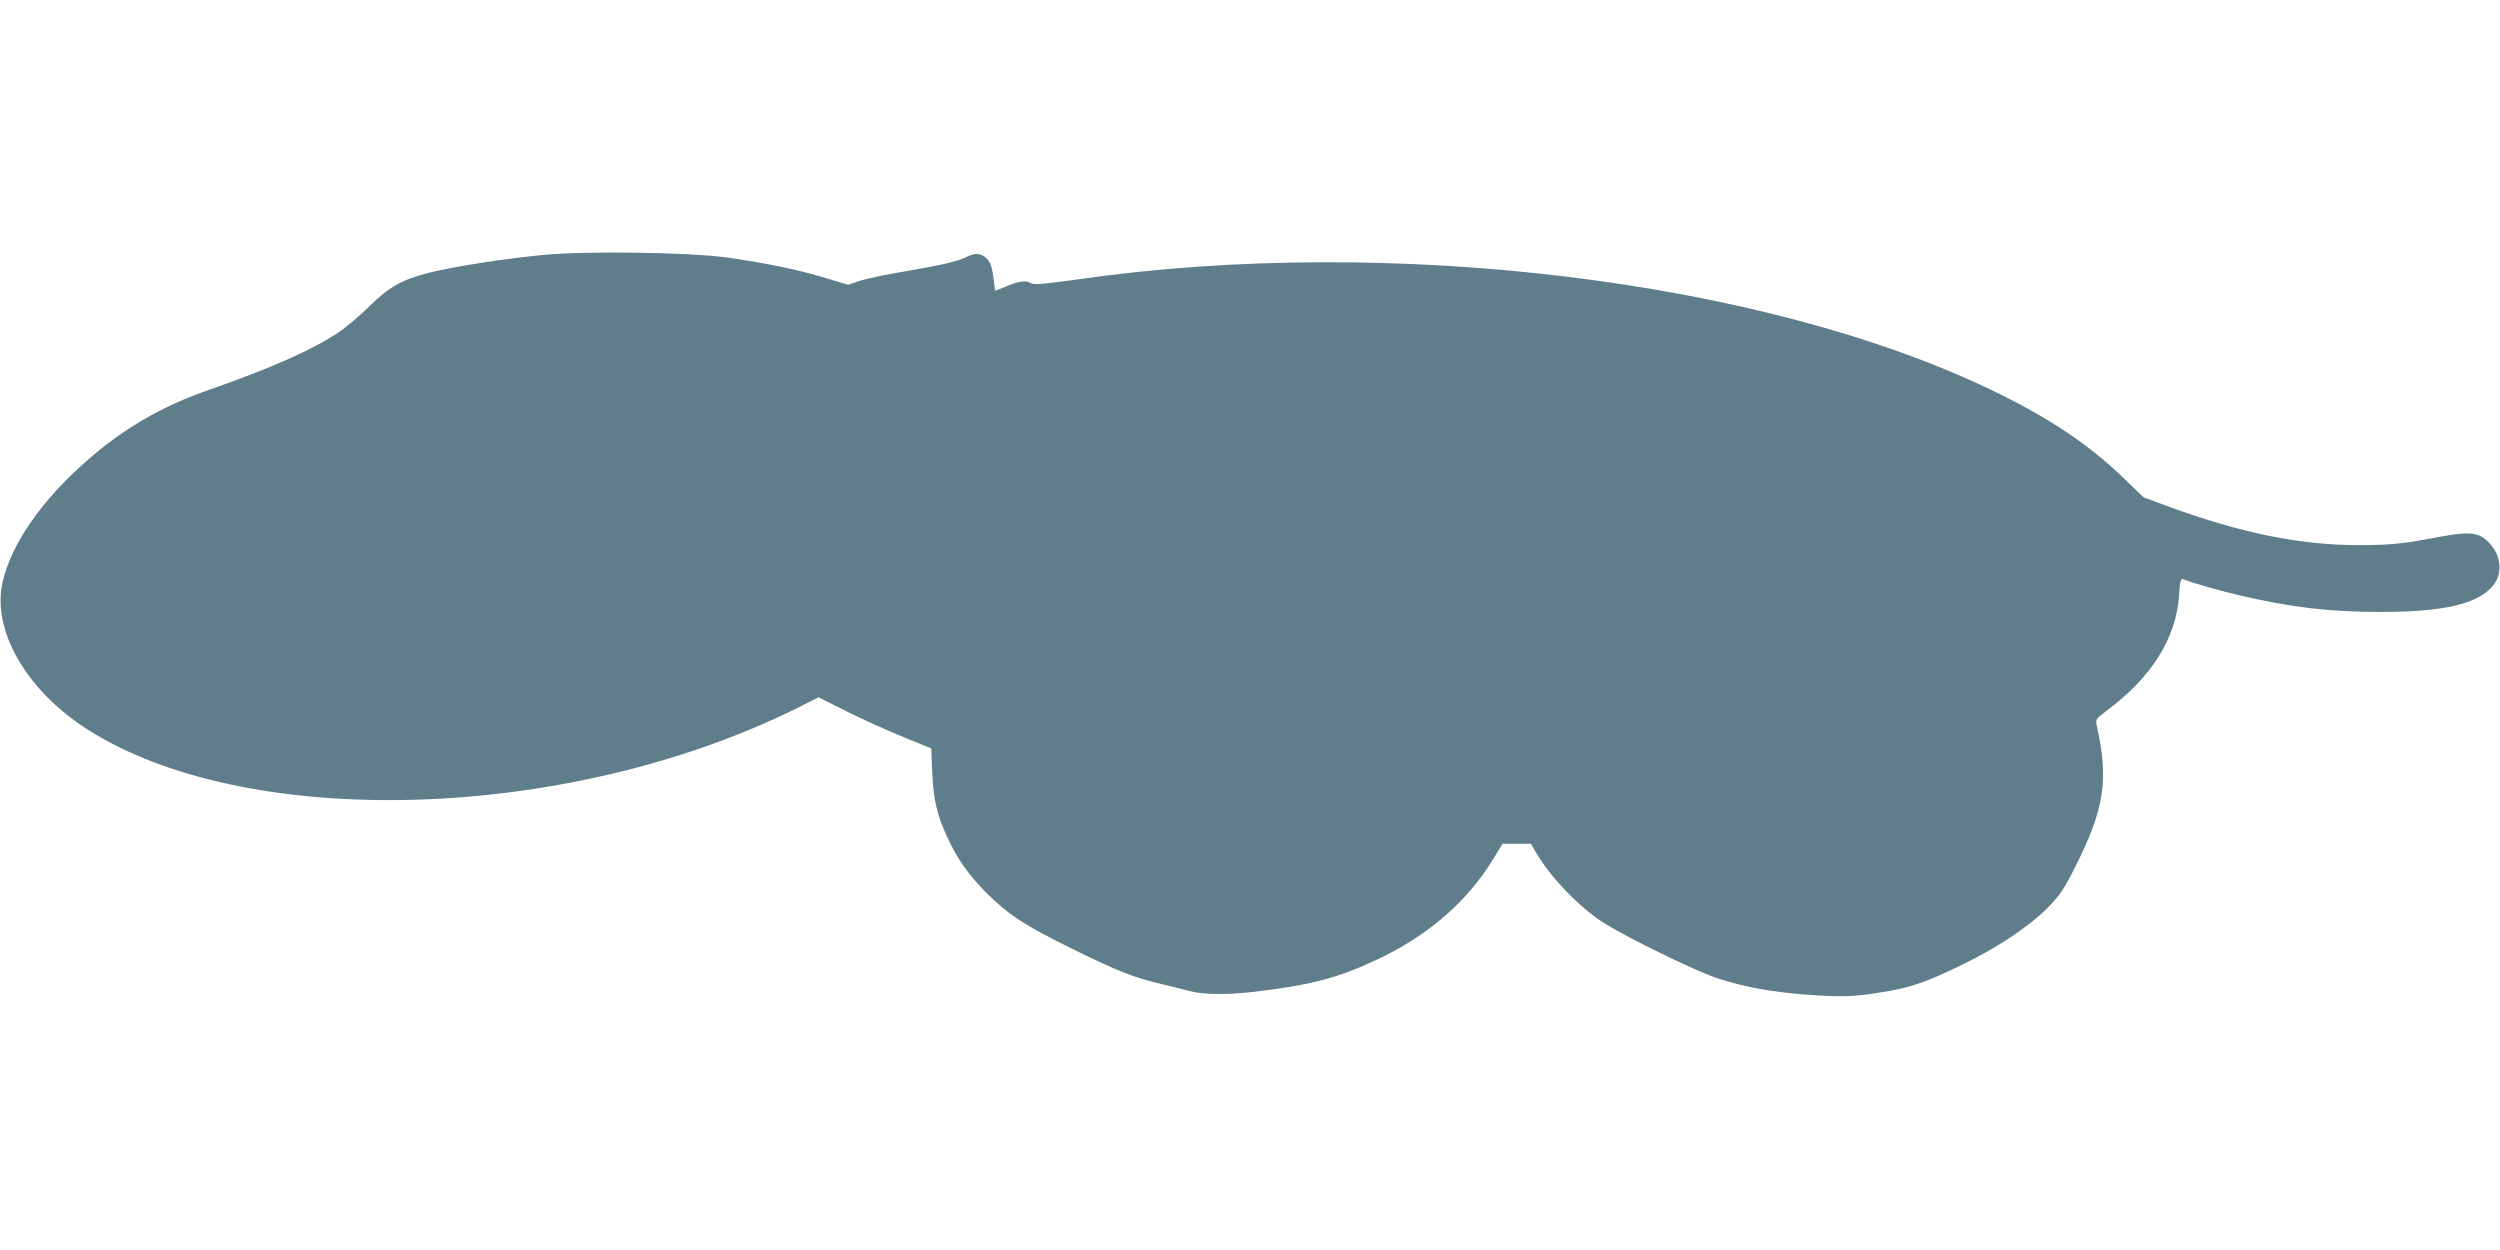 <?xml version="1.0" standalone="no"?>
<!DOCTYPE svg PUBLIC "-//W3C//DTD SVG 20010904//EN"
 "http://www.w3.org/TR/2001/REC-SVG-20010904/DTD/svg10.dtd">
<svg version="1.0" xmlns="http://www.w3.org/2000/svg"
 width="1280pt" height="640pt" viewBox="0 0 1280 640"
 preserveAspectRatio="xMidYMid meet">
<g transform="translate(0,640) scale(0.1,-0.1)"
fill="#607d8b" stroke="none">
<path d="M2785 5095 c-195 -18 -461 -60 -583 -90 -145 -37 -208 -72 -315 -177
-50 -49 -121 -109 -157 -132 -132 -88 -345 -182 -660 -292 -242 -84 -443 -201
-629 -366 -228 -200 -382 -422 -427 -615 -58 -246 118 -555 431 -756 818 -524
2461 -476 3637 108 l109 55 147 -74 c81 -40 211 -99 288 -130 l142 -58 5 -121
c6 -140 24 -219 77 -333 52 -114 111 -196 204 -289 112 -111 197 -166 446
-288 222 -109 304 -142 450 -176 47 -11 110 -27 140 -35 64 -18 185 -20 314
-6 303 35 444 71 653 170 254 120 454 293 586 508 l50 82 73 0 72 0 28 -47
c70 -122 214 -272 339 -354 106 -70 466 -246 583 -286 137 -45 275 -71 452
-85 187 -14 248 -12 396 12 146 23 224 50 409 140 178 86 339 193 436 289 65
66 84 94 143 210 152 302 174 449 110 732 -5 24 1 32 48 67 233 172 360 373
375 595 5 75 8 87 22 81 47 -19 181 -57 291 -83 256 -60 455 -84 715 -84 325
-1 500 40 579 134 48 57 44 145 -10 209 -55 65 -100 72 -266 41 -187 -36 -251
-42 -413 -42 -299 0 -602 62 -974 198 l-126 47 -105 101 c-178 171 -374 302
-655 439 -1171 571 -3095 807 -4701 575 -159 -22 -218 -28 -233 -20 -30 17
-60 13 -126 -14 l-60 -24 -6 49 c-10 77 -17 98 -41 120 -26 24 -58 26 -98 5
-44 -23 -128 -42 -320 -75 -96 -16 -200 -38 -231 -49 l-57 -19 -113 34 c-139
43 -317 79 -509 106 -193 26 -713 34 -935 13z"/>
</g>
</svg>

